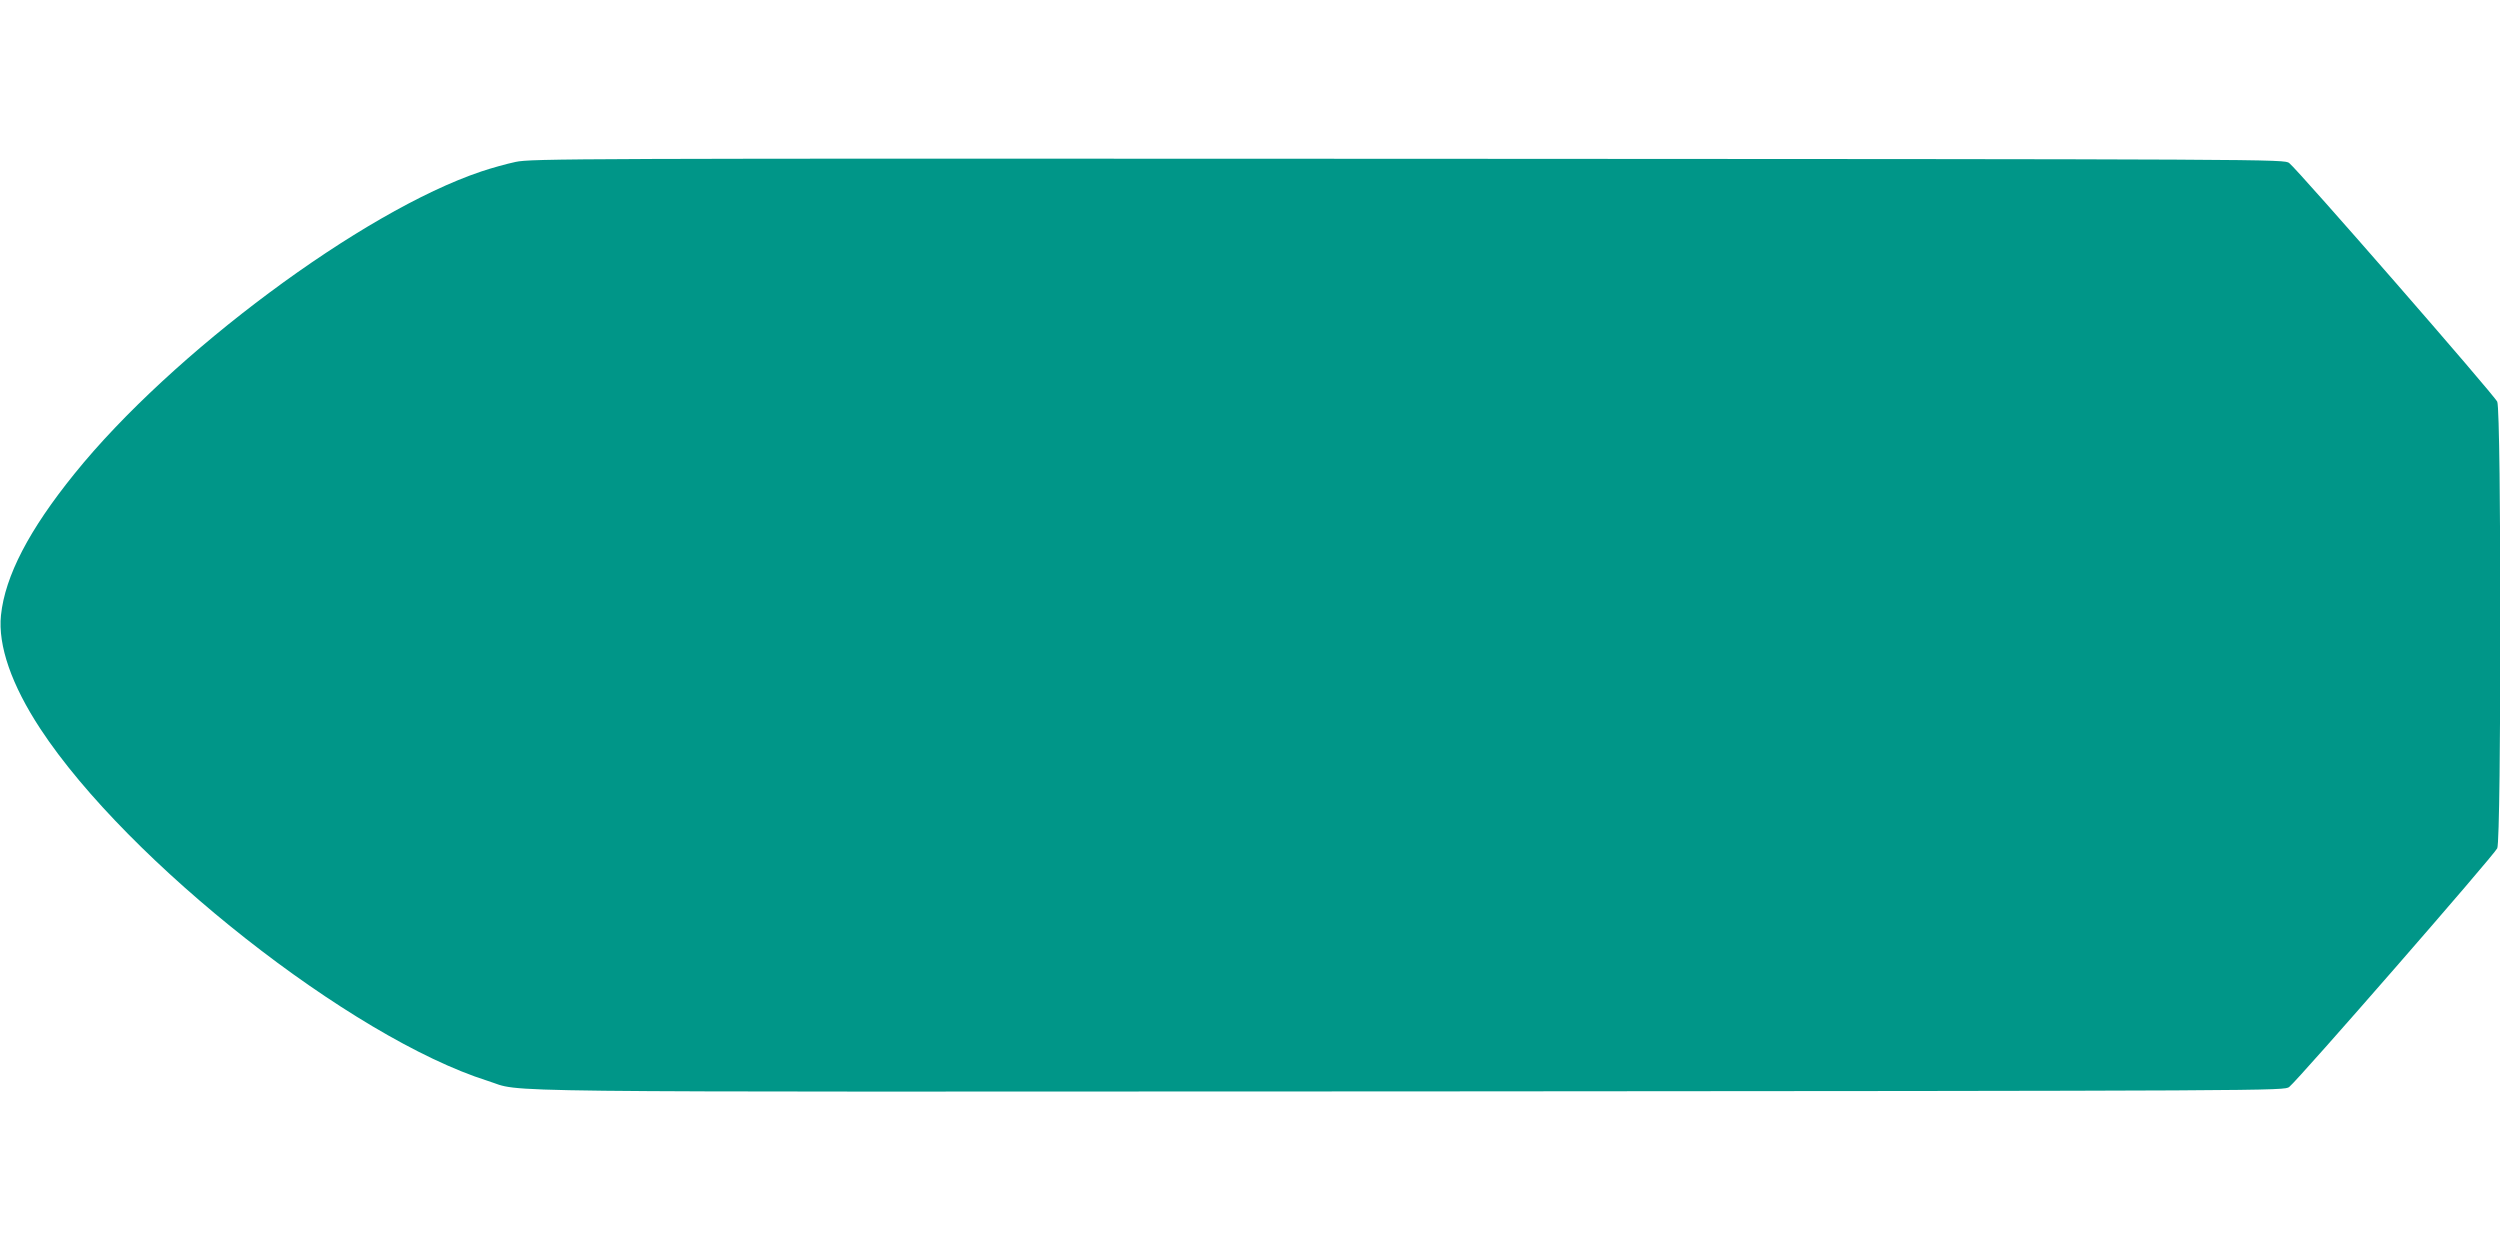 <?xml version="1.0" standalone="no"?>
<!DOCTYPE svg PUBLIC "-//W3C//DTD SVG 20010904//EN"
 "http://www.w3.org/TR/2001/REC-SVG-20010904/DTD/svg10.dtd">
<svg version="1.0" xmlns="http://www.w3.org/2000/svg"
 width="1280pt" height="640pt" viewBox="0 0 1280 640"
 preserveAspectRatio="xMidYMid meet">
<g transform="translate(0,640) scale(0.1,-0.1)"
fill="#009688" stroke="none">
<path d="M2640 5571 c-47 -10 -126 -32 -176 -49 -608 -204 -1587 -932 -2083
-1548 -232 -287 -355 -523 -376 -724 -16 -155 54 -357 202 -582 447 -680 1592
-1581 2290 -1802 194 -61 -181 -56 4723 -54 4465 3 4476 3 4501 23 47 37 1051
1189 1065 1222 21 48 21 2238 0 2286 -14 33 -1018 1185 -1065 1222 -25 20 -35
20 -4511 22 -4289 2 -4489 1 -4570 -16z"/>
</g>
</svg>
